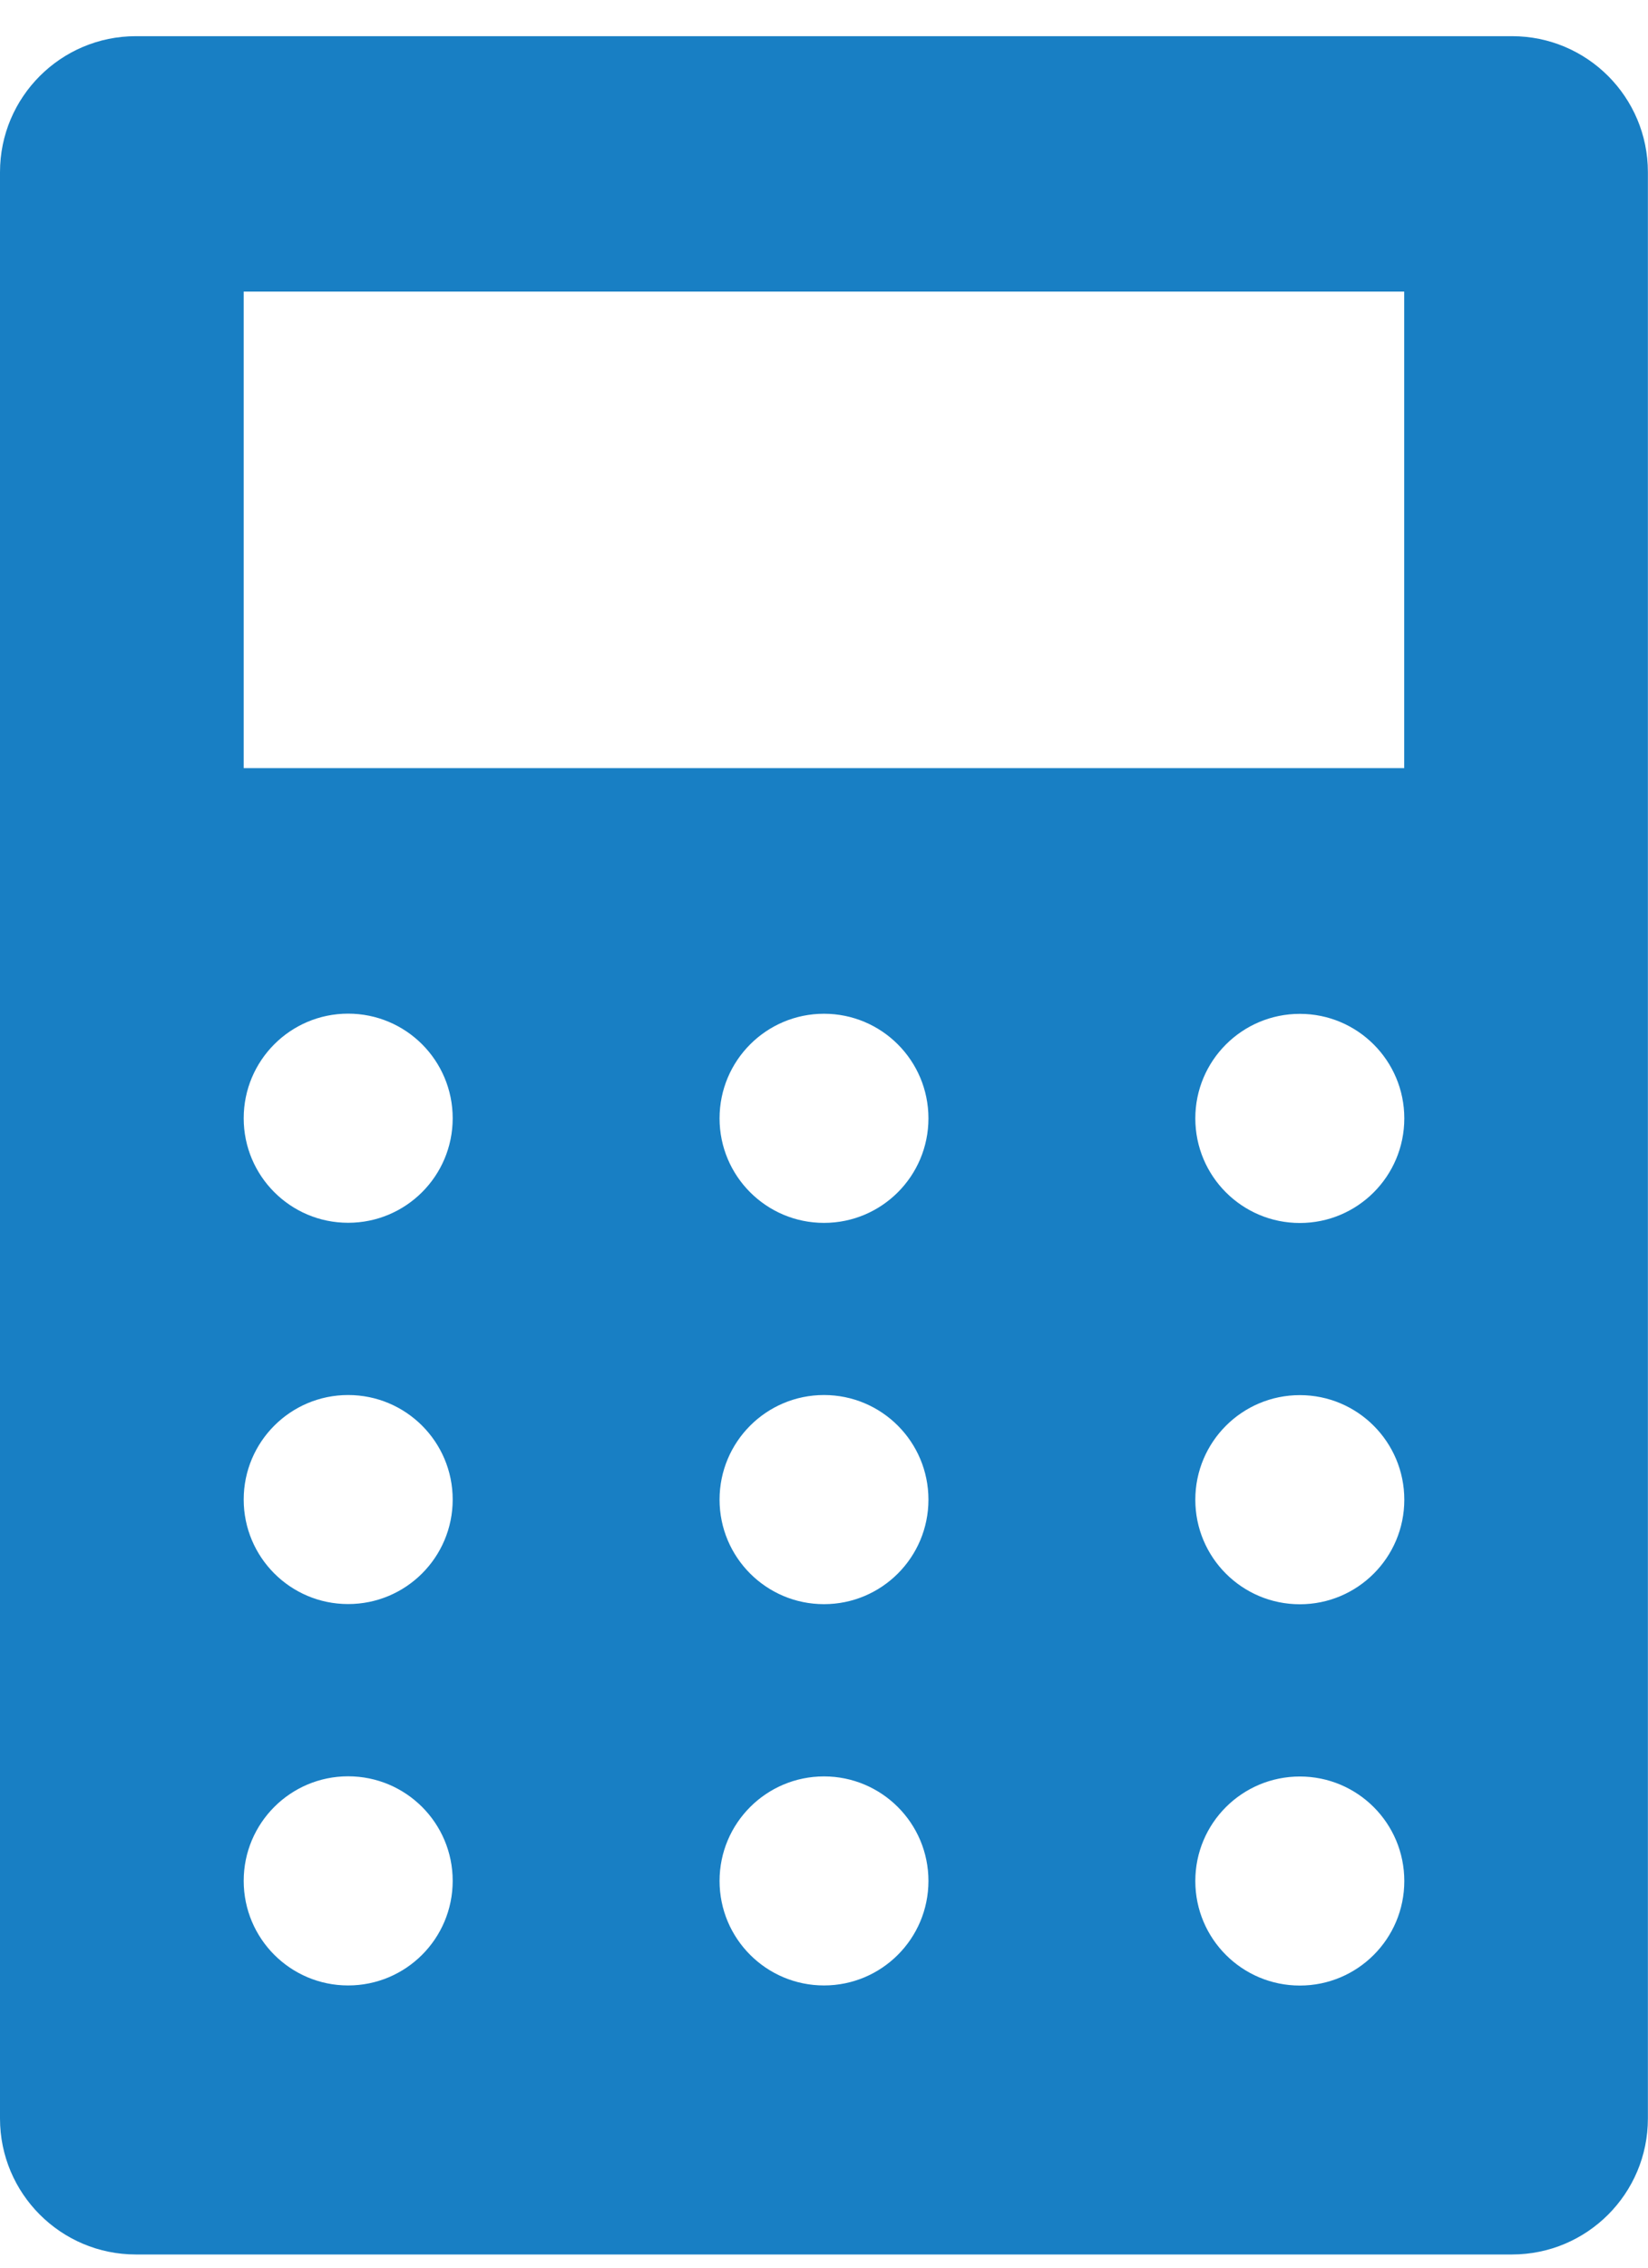 <svg width="16" height="22" viewBox="0 0 16 22" fill="none" xmlns="http://www.w3.org/2000/svg">
<g clip-path="url(#clip0_388_11345)">
<path d="M14.68 0.351H1.319C0.591 0.351 0 0.942 0 1.67V20.553C0 21.281 0.591 21.872 1.319 21.872H14.68C15.409 21.872 15.999 21.281 15.999 20.553V1.67C15.999 0.942 15.409 0.351 14.68 0.351ZM3.38 19.262C2.82 19.262 2.366 18.808 2.366 18.247C2.366 17.687 2.82 17.233 3.38 17.233C3.941 17.233 4.395 17.687 4.395 18.247C4.395 18.808 3.941 19.262 3.38 19.262ZM3.38 15.562C2.82 15.562 2.366 15.108 2.366 14.548C2.366 13.988 2.82 13.534 3.38 13.534C3.941 13.534 4.395 13.988 4.395 14.548C4.395 15.108 3.941 15.562 3.38 15.562ZM3.38 11.863C2.82 11.863 2.366 11.409 2.366 10.849C2.366 10.288 2.82 9.834 3.38 9.834C3.941 9.834 4.395 10.288 4.395 10.849C4.395 11.409 3.941 11.863 3.38 11.863ZM8 19.262C7.44 19.262 6.986 18.808 6.986 18.248C6.986 17.688 7.44 17.234 8 17.234C8.56 17.234 9.014 17.688 9.014 18.248C9.014 18.808 8.56 19.262 8 19.262ZM8 15.563C7.44 15.563 6.986 15.109 6.986 14.549C6.986 13.988 7.44 13.534 8 13.534C8.56 13.534 9.014 13.988 9.014 14.549C9.014 15.109 8.56 15.563 8 15.563ZM8 11.864C7.44 11.864 6.986 11.41 6.986 10.85C6.986 10.289 7.44 9.835 8 9.835C8.56 9.835 9.014 10.289 9.014 10.85C9.014 11.41 8.56 11.864 8 11.864ZM12.62 19.263C12.059 19.263 11.605 18.809 11.605 18.249C11.605 17.688 12.059 17.235 12.62 17.235C13.18 17.235 13.634 17.688 13.634 18.249C13.634 18.809 13.18 19.263 12.62 19.263ZM12.62 15.564C12.059 15.564 11.605 15.11 11.605 14.55C11.605 13.989 12.059 13.535 12.62 13.535C13.18 13.535 13.634 13.989 13.634 14.55C13.634 15.11 13.18 15.564 12.62 15.564ZM12.62 11.865C12.059 11.865 11.605 11.411 11.605 10.85C11.605 10.29 12.059 9.836 12.62 9.836C13.18 9.836 13.634 10.29 13.634 10.85C13.634 11.411 13.18 11.865 12.62 11.865ZM13.634 7.452H2.366V2.829H13.633V7.449L13.634 7.452Z" fill="#187FC4"/>
</g>
<defs>
<clipPath id="clip0_388_11345">
<rect width="16" height="21.521" fill="white" transform="translate(0 0.351)"/>
</clipPath>
</defs>
</svg>
